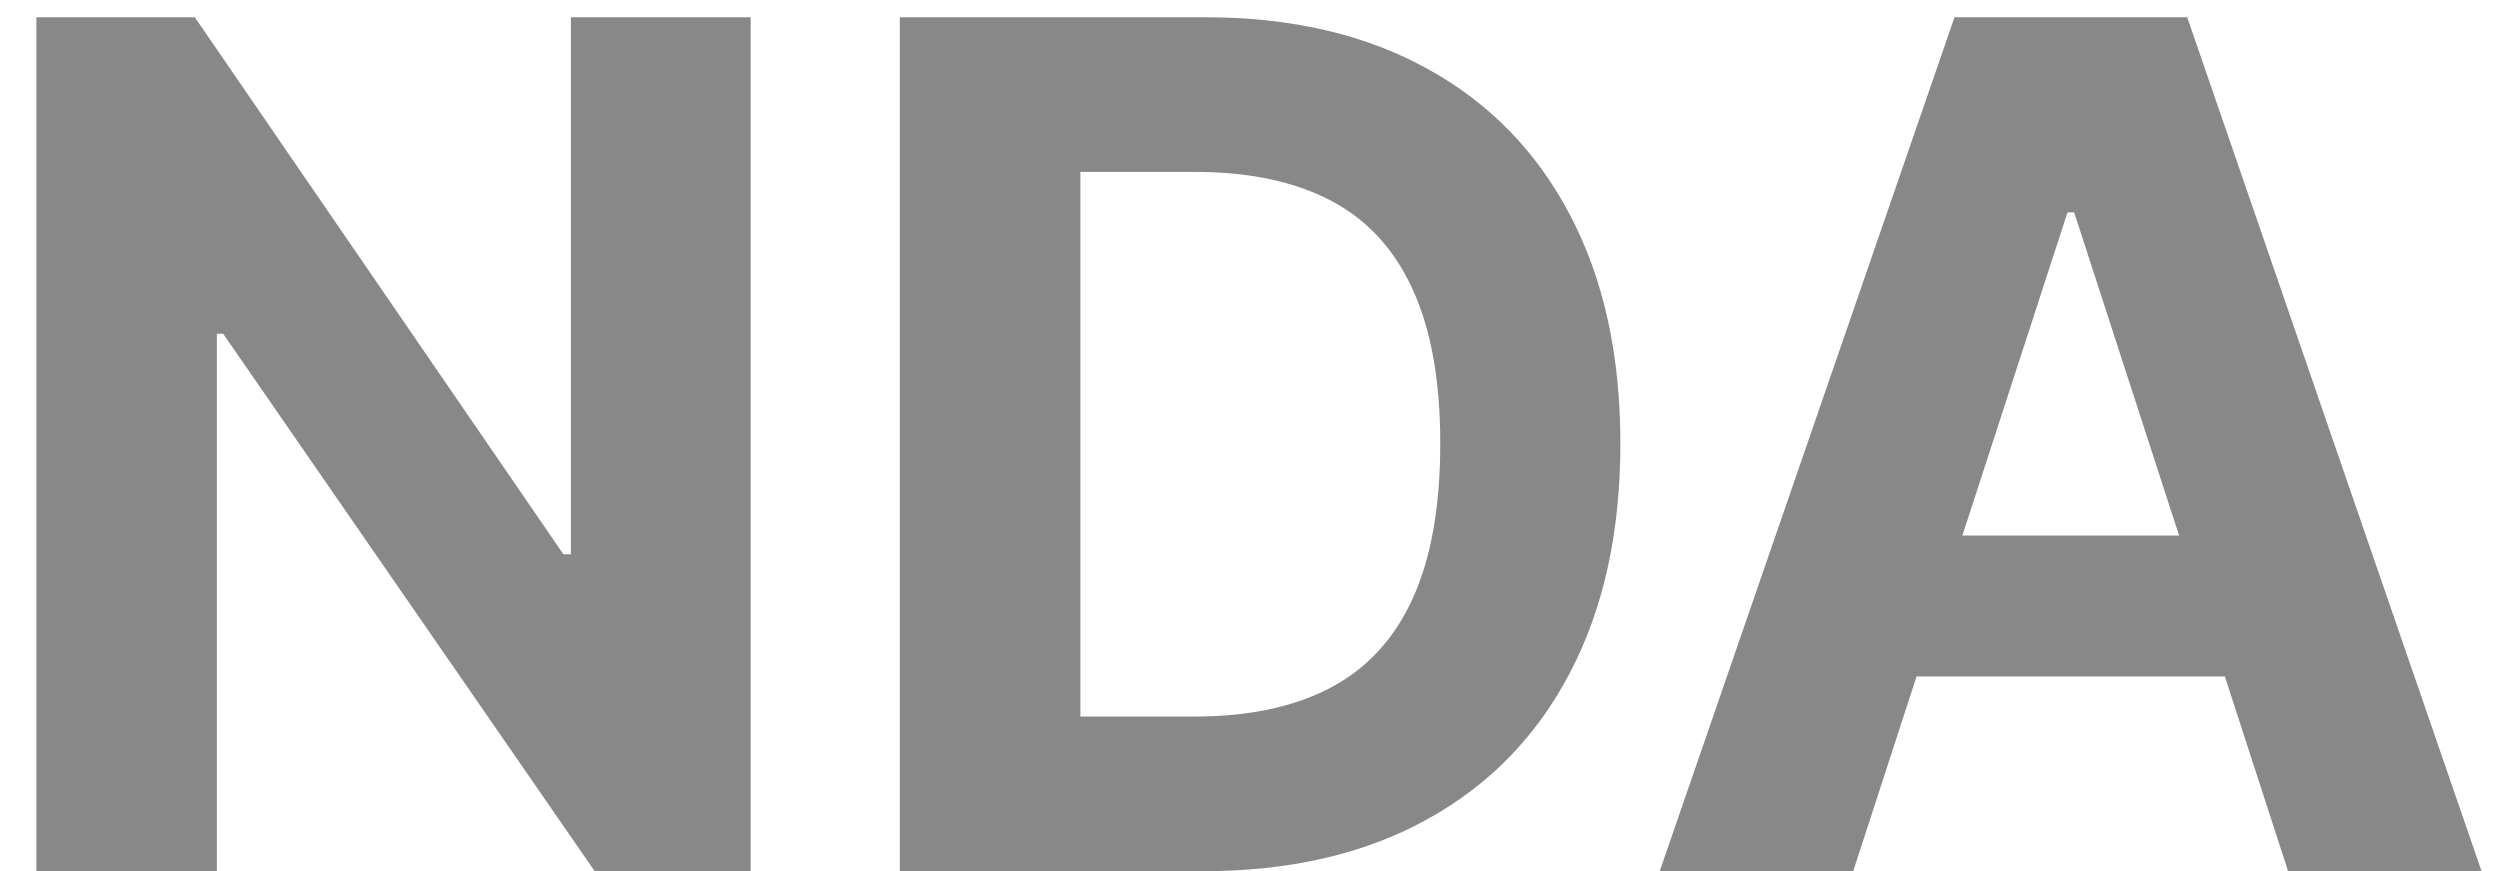 <svg width="66" height="23" viewBox="0 0 66 23" fill="none" xmlns="http://www.w3.org/2000/svg">
<path d="M19.817 0.455V23H15.7L5.891 8.81H5.726V23H0.96V0.455H5.143L14.874 14.633H15.072V0.455H19.817ZM31.748 23H23.755V0.455H31.814C34.081 0.455 36.034 0.906 37.67 1.809C39.307 2.704 40.565 3.992 41.446 5.673C42.334 7.353 42.778 9.364 42.778 11.705C42.778 14.054 42.334 16.072 41.446 17.76C40.565 19.448 39.3 20.743 37.648 21.646C36.004 22.549 34.037 23 31.748 23ZM28.522 18.916H31.549C32.959 18.916 34.144 18.666 35.105 18.167C36.074 17.661 36.8 16.879 37.285 15.822C37.777 14.758 38.023 13.386 38.023 11.705C38.023 10.039 37.777 8.678 37.285 7.621C36.8 6.564 36.078 5.786 35.116 5.287C34.155 4.788 32.969 4.539 31.561 4.539H28.522V18.916ZM48.924 23H43.816L51.599 0.455H57.742L65.513 23H60.406L54.758 5.607H54.582L48.924 23ZM48.604 14.138H60.67V17.859H48.604V14.138Z" fill="#888888"/>
</svg>

